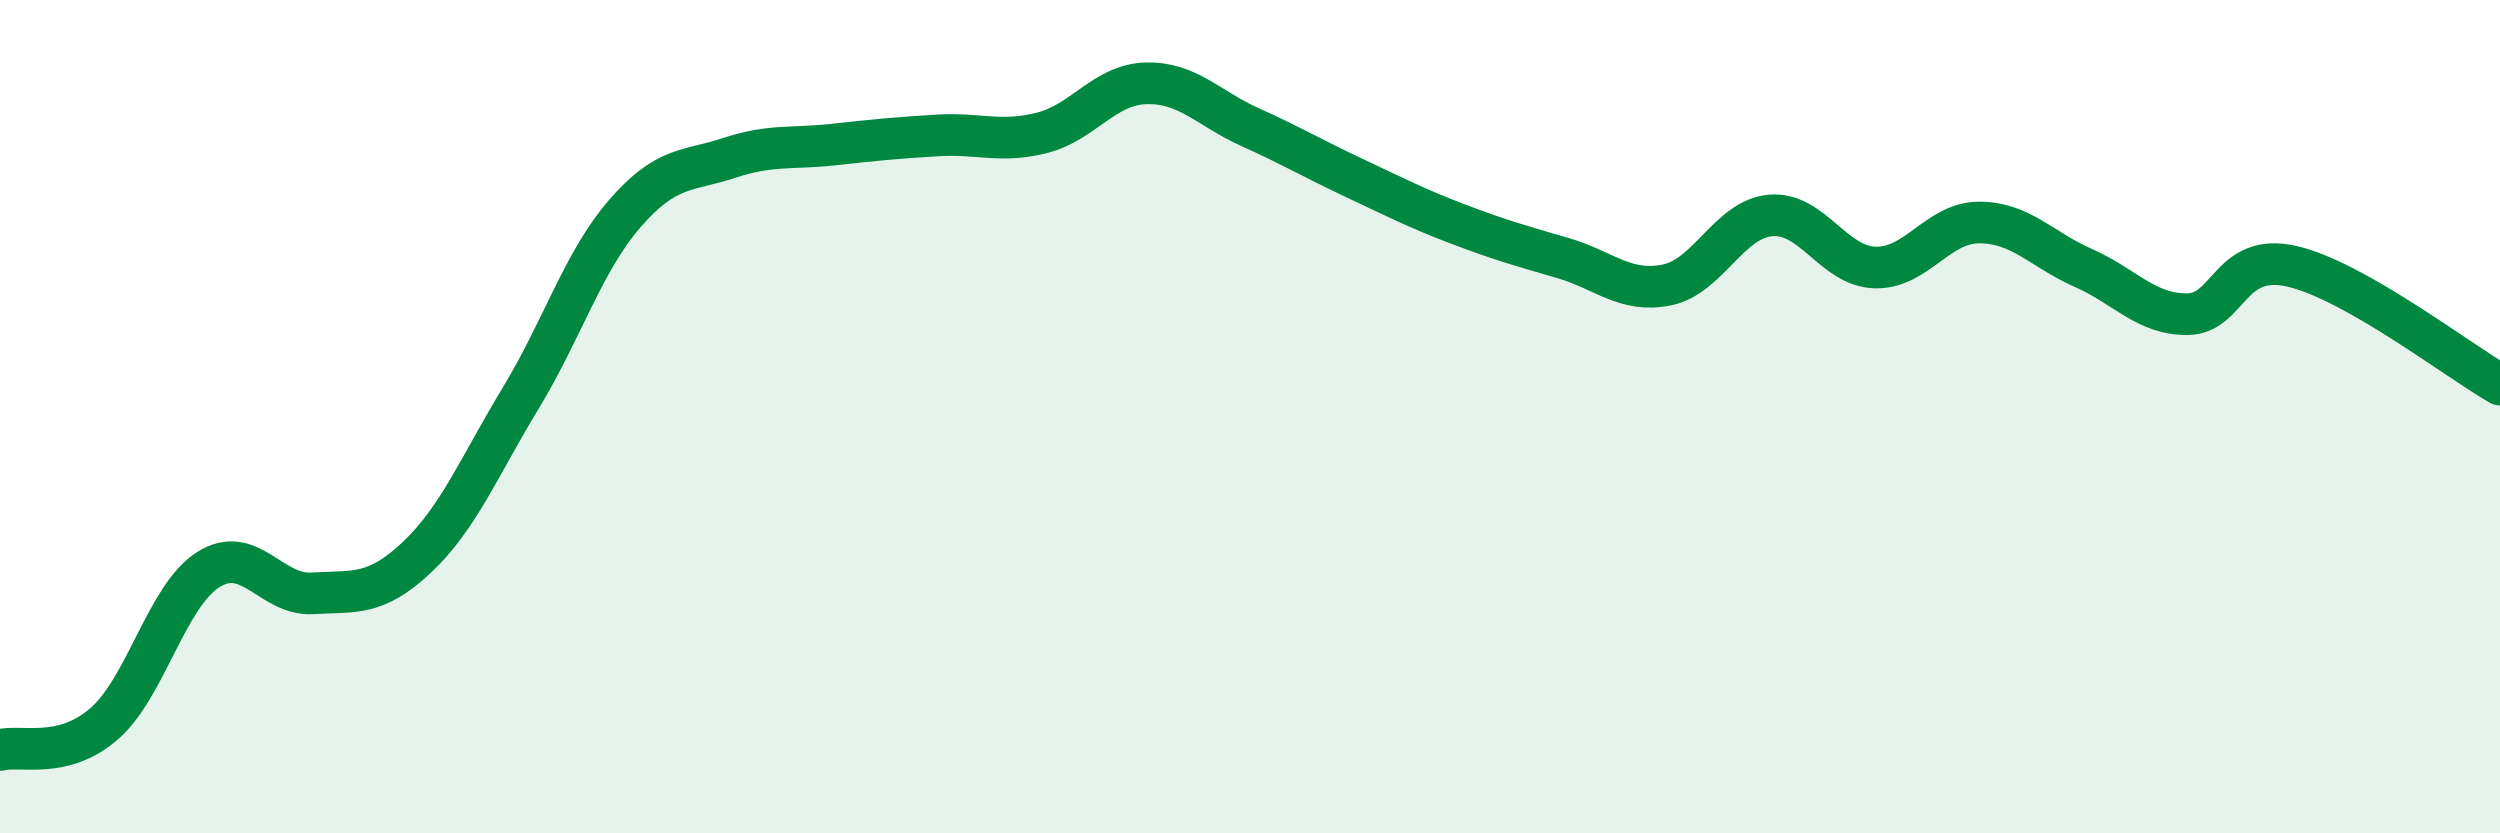 
    <svg width="60" height="20" viewBox="0 0 60 20" xmlns="http://www.w3.org/2000/svg">
      <path
        d="M 0,18 C 0.5,17.87 1.5,18.24 2.5,17.37 C 3.5,16.5 4,14.3 5,13.67 C 6,13.04 6.5,14.3 7.5,14.24 C 8.5,14.18 9,14.32 10,13.38 C 11,12.44 11.5,11.2 12.5,9.55 C 13.5,7.9 14,6.27 15,5.12 C 16,3.97 16.5,4.12 17.5,3.79 C 18.5,3.46 19,3.58 20,3.47 C 21,3.36 21.5,3.31 22.5,3.25 C 23.5,3.19 24,3.44 25,3.19 C 26,2.94 26.5,2.03 27.5,2 C 28.5,1.97 29,2.6 30,3.05 C 31,3.5 31.5,3.8 32.5,4.27 C 33.5,4.74 34,5 35,5.38 C 36,5.76 36.5,5.9 37.5,6.19 C 38.5,6.48 39,7.04 40,6.84 C 41,6.64 41.5,5.25 42.5,5.17 C 43.5,5.09 44,6.39 45,6.42 C 46,6.45 46.5,5.34 47.5,5.34 C 48.5,5.34 49,5.99 50,6.43 C 51,6.87 51.5,7.55 52.5,7.54 C 53.5,7.53 53.5,6.05 55,6.39 C 56.5,6.73 59,8.66 60,9.23L60 20L0 20Z"
        fill="#008740"
        opacity="0.1"
        stroke-linecap="round"
        stroke-linejoin="round"
      />
      <path
        d="M 0,18 C 0.5,17.87 1.5,18.24 2.5,17.37 C 3.5,16.5 4,14.3 5,13.67 C 6,13.04 6.5,14.3 7.5,14.24 C 8.5,14.18 9,14.32 10,13.38 C 11,12.44 11.5,11.2 12.5,9.55 C 13.5,7.9 14,6.27 15,5.12 C 16,3.97 16.5,4.12 17.5,3.79 C 18.5,3.46 19,3.58 20,3.47 C 21,3.36 21.5,3.31 22.5,3.25 C 23.5,3.19 24,3.44 25,3.19 C 26,2.94 26.5,2.03 27.5,2 C 28.5,1.97 29,2.6 30,3.05 C 31,3.5 31.5,3.8 32.5,4.27 C 33.5,4.74 34,5 35,5.38 C 36,5.76 36.5,5.9 37.5,6.19 C 38.5,6.48 39,7.04 40,6.84 C 41,6.64 41.5,5.25 42.5,5.17 C 43.5,5.09 44,6.39 45,6.42 C 46,6.45 46.5,5.34 47.5,5.34 C 48.5,5.34 49,5.99 50,6.43 C 51,6.87 51.5,7.55 52.5,7.54 C 53.5,7.53 53.5,6.05 55,6.39 C 56.5,6.73 59,8.66 60,9.23"
        stroke="#008740"
        stroke-width="1"
        fill="none"
        stroke-linecap="round"
        stroke-linejoin="round"
      />
    </svg>
  